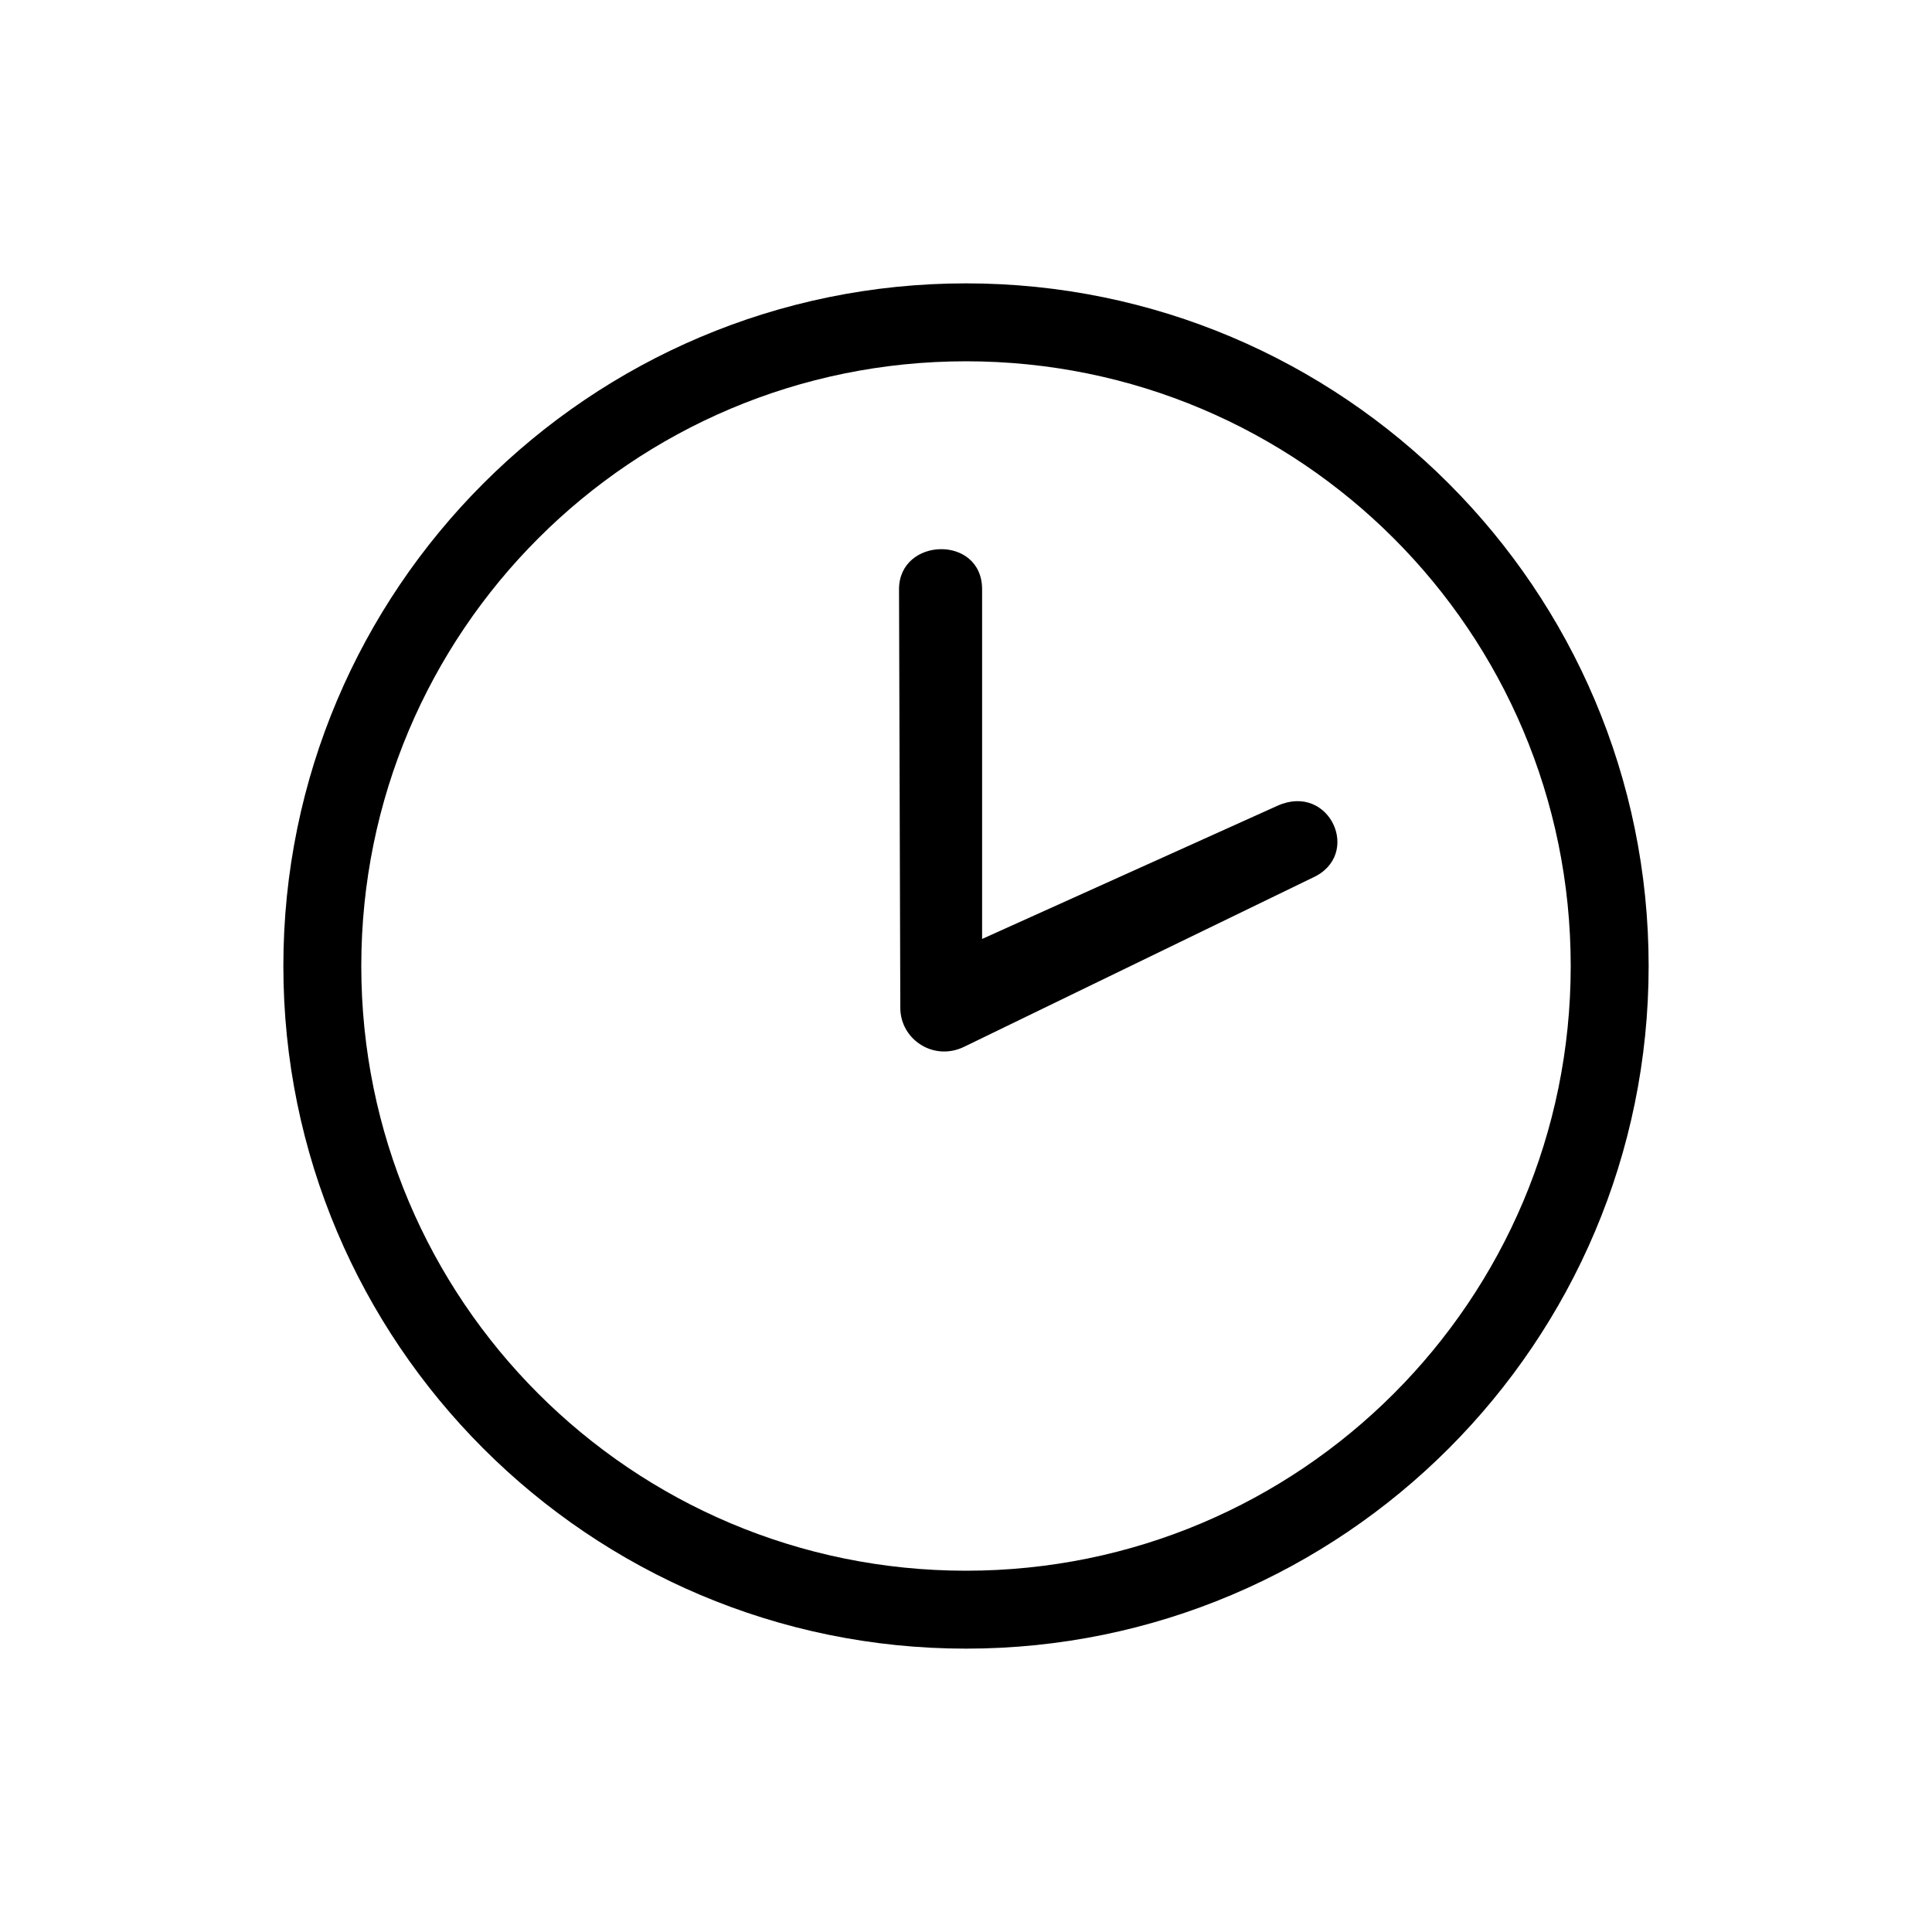 <?xml version="1.0" encoding="utf-8"?>
<!-- Generator: Adobe Illustrator 20.1.0, SVG Export Plug-In . SVG Version: 6.00 Build 0)  -->
<svg version="1.1" id="Layer_1" xmlns="http://www.w3.org/2000/svg" xmlns:xlink="http://www.w3.org/1999/xlink" x="0px" y="0px"
	 viewBox="0 0 300 300" style="enable-background:new 0 0 300 300;" xml:space="preserve">
<g>
	<g>
		<path d="M149.8,162.5l54-26.2c7.8-3.5,2.7-14.8-5.4-11.2l-45.9,20.7V91.5c0-8.5-12.9-8.1-12.9,0l0.2,65
			C139.8,161.4,145,164.9,149.8,162.5z"/>
	</g>
	<path d="M150,44C91.5,44,44,91.5,44,150c0,58.5,47.5,106,106,106c58.5,0,106-47.5,106-106C256,91.5,208.5,44,150,44z M150,243.9
		c-51.9,0-93.9-42-93.9-93.9c0-51.9,42-93.9,93.9-93.9s93.9,42,93.9,93.9S201.9,243.9,150,243.9z"/>
	<path d="M150,150"/>
</g>
</svg>
